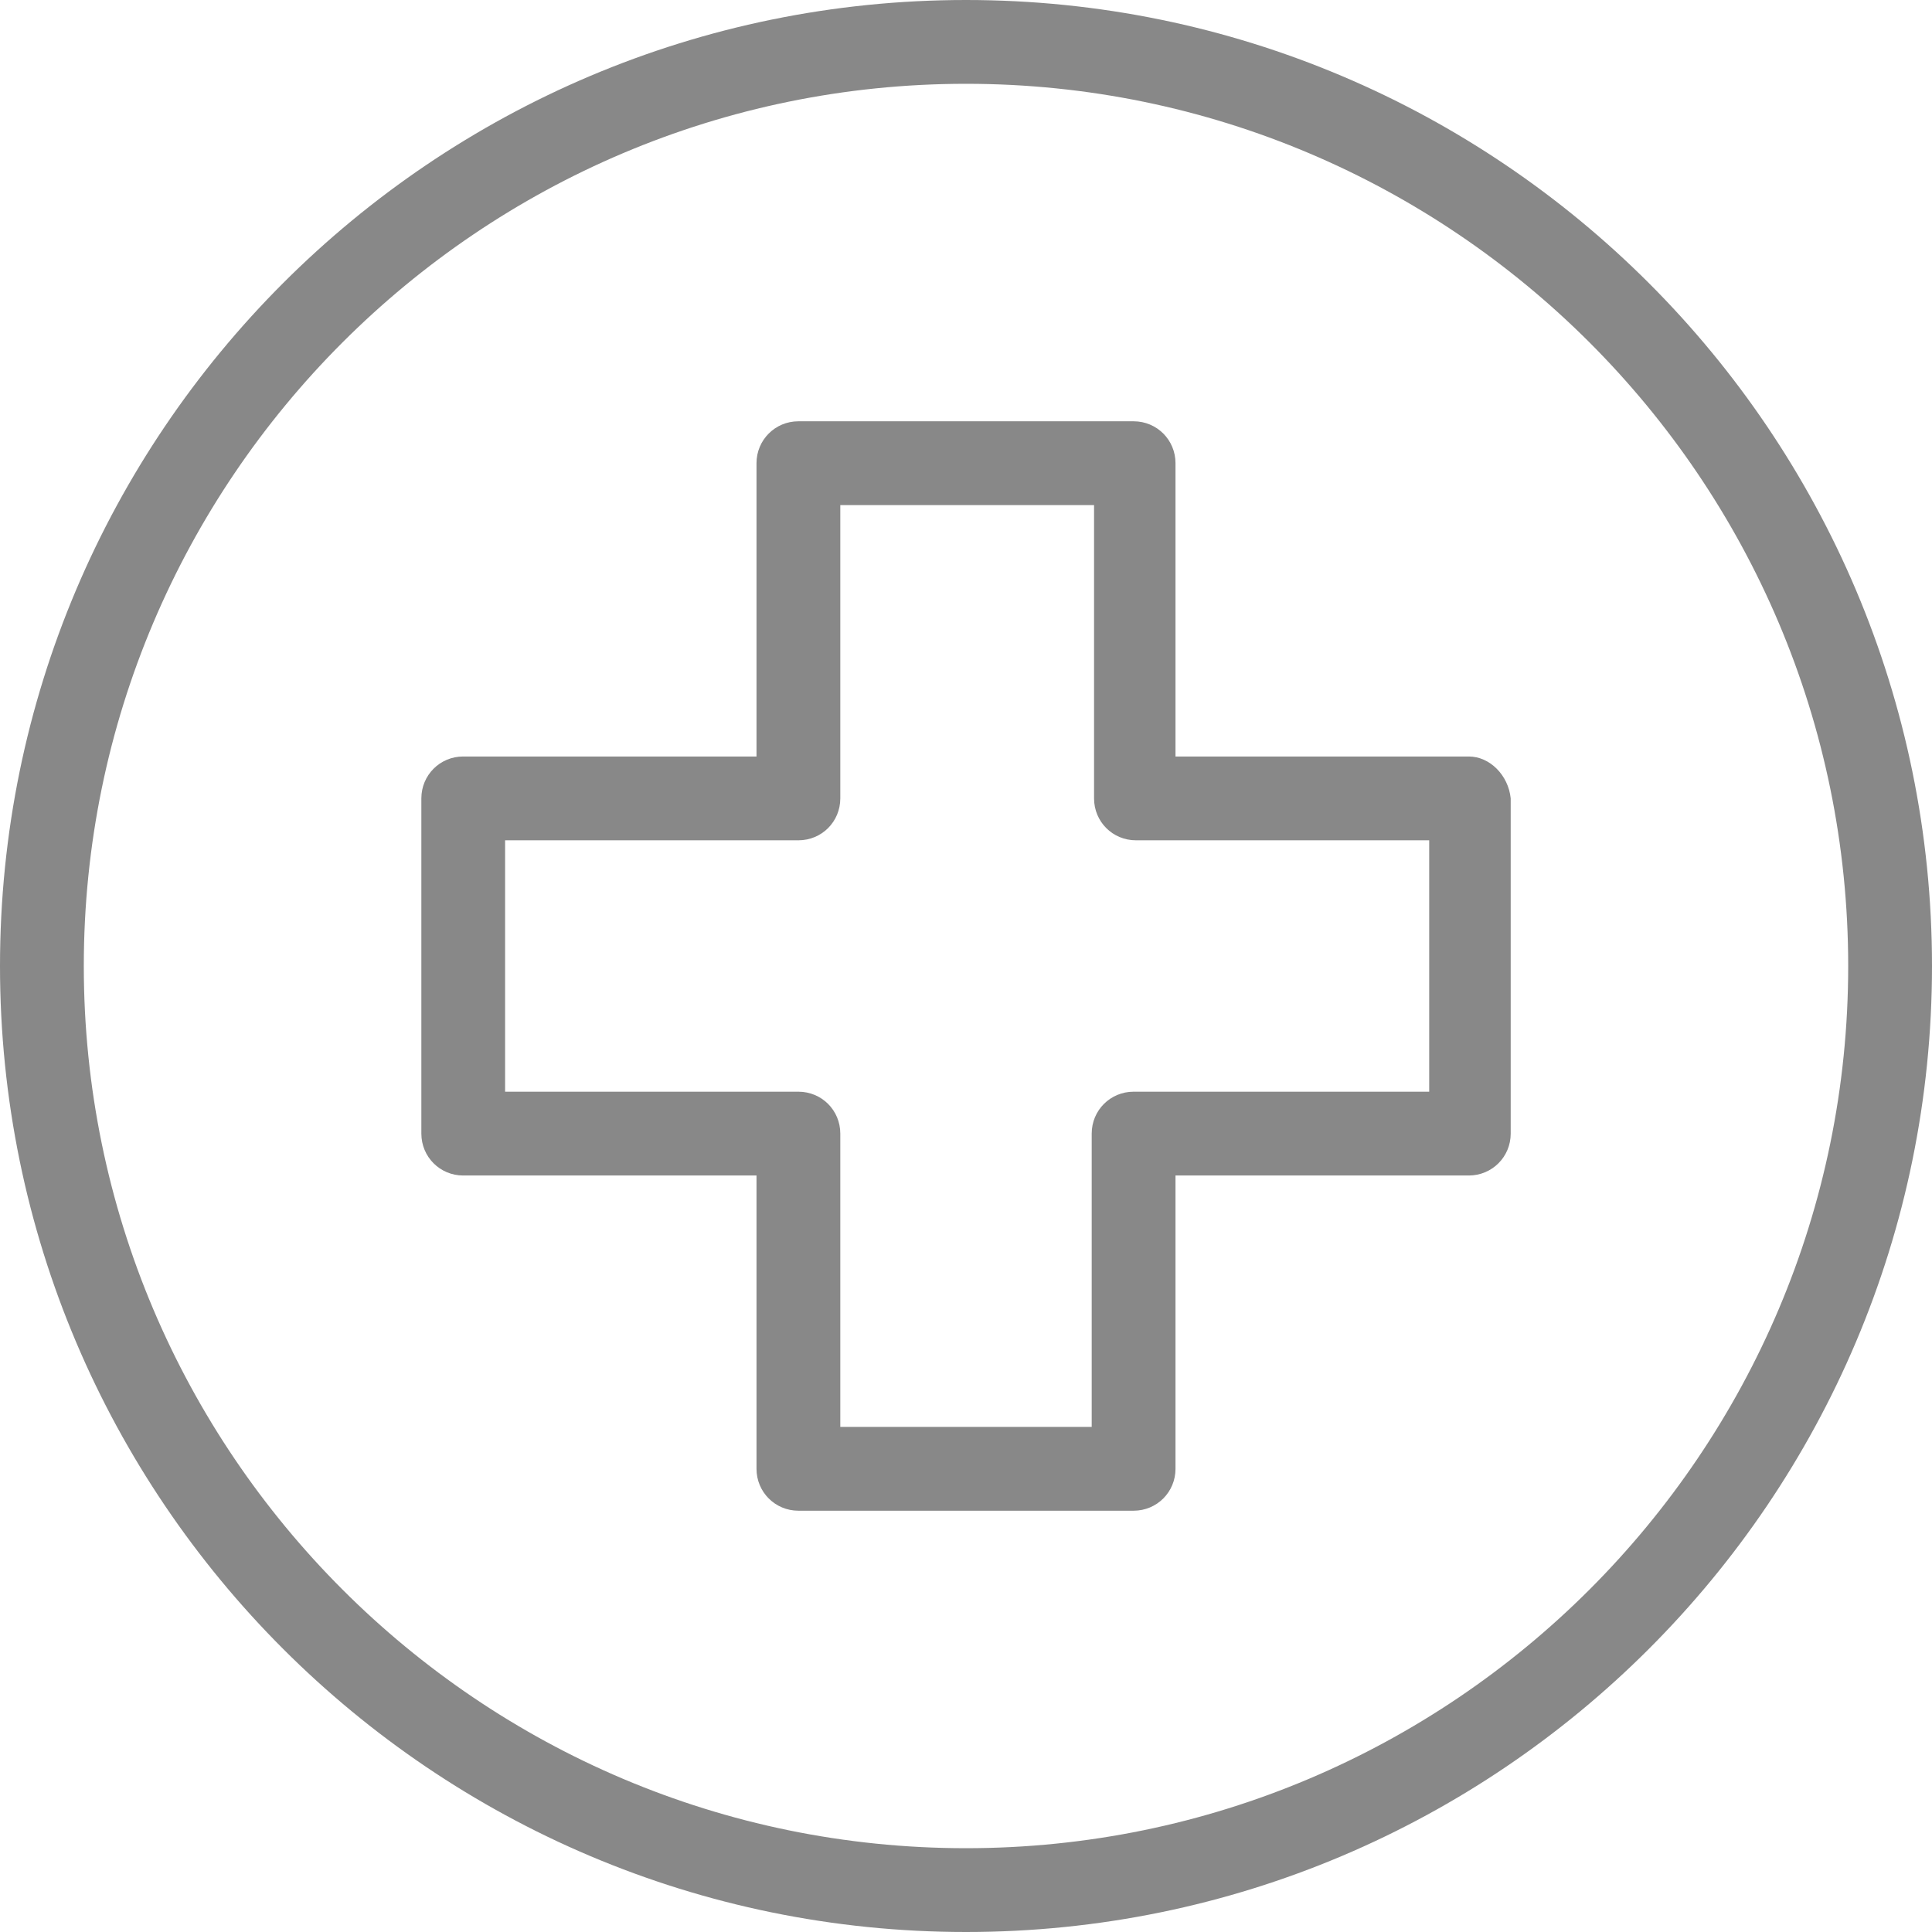 <svg width="32" height="32" viewBox="0 0 32 32" fill="none" xmlns="http://www.w3.org/2000/svg">
<g clip-path="url(#clip0_317_8478)">
<path d="M16 0C7.171 0 0 7.171 0 16C0 24.829 7.171 32 16 32C24.829 32 32 24.829 32 16C32 7.171 24.829 0 16 0ZM16 30.612C7.942 30.612 1.388 24.058 1.388 16C1.388 7.942 7.942 1.388 16 1.388C24.058 1.388 30.612 7.942 30.612 16C30.612 24.058 24.058 30.612 16 30.612Z" fill="#888888"/>
<path d="M24.328 12.53H19.47V7.672C19.47 7.287 19.162 6.978 18.776 6.978H13.224C12.839 6.978 12.53 7.287 12.53 7.672V12.53H7.672C7.287 12.53 6.979 12.839 6.979 13.224V18.776C6.979 19.161 7.287 19.47 7.672 19.47H12.53V24.328C12.53 24.713 12.839 25.022 13.224 25.022H18.776C19.162 25.022 19.47 24.713 19.47 24.328V19.47H24.328C24.713 19.47 25.022 19.161 25.022 18.776V13.224C24.983 12.839 24.675 12.53 24.328 12.53ZM23.672 18.082H23.634H18.776C18.391 18.082 18.082 18.39 18.082 18.776V23.634H13.918V18.776C13.918 18.39 13.61 18.082 13.224 18.082H8.366V13.918H13.224C13.61 13.918 13.918 13.61 13.918 13.224V8.366H18.121V13.224C18.121 13.61 18.429 13.918 18.815 13.918H23.672V18.082Z" fill="#888888"/>
</g>
<defs>
<clipPath id="clip0_317_8478">
<rect width="32" height="32" fill="white"/>
</clipPath>
</defs>
</svg>

